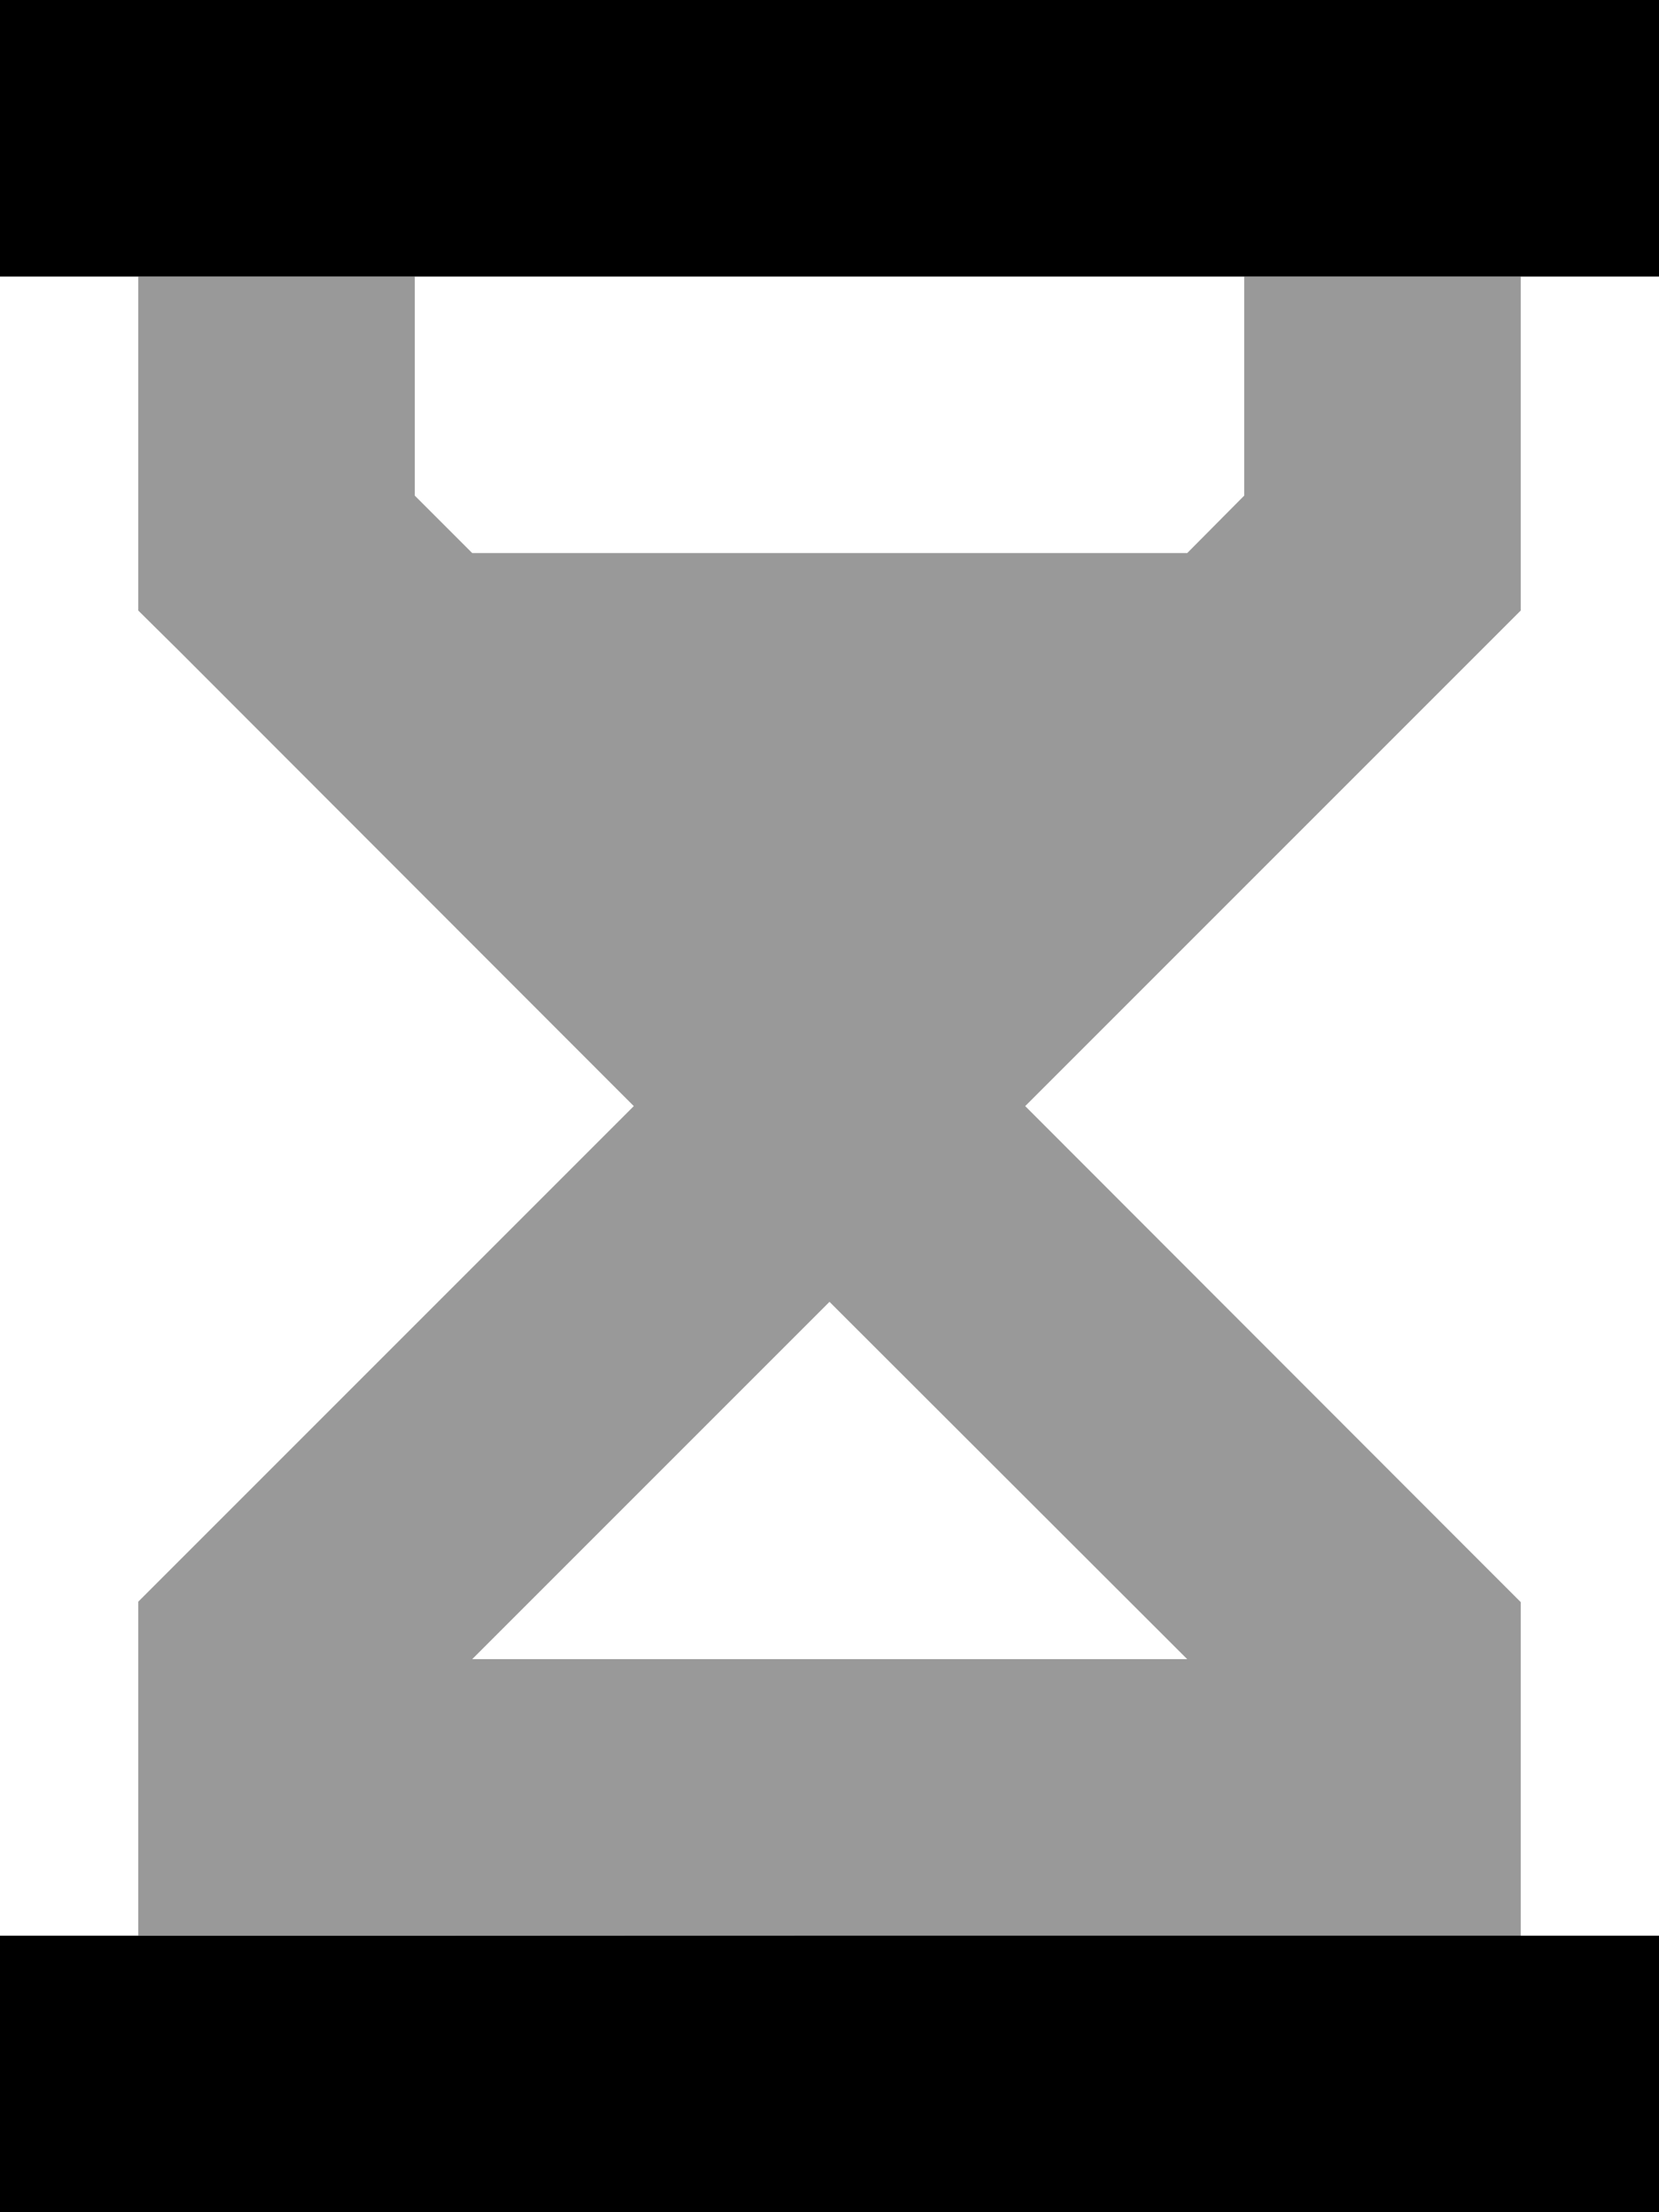 <svg xmlns="http://www.w3.org/2000/svg" viewBox="0 0 384 512"><!--! Font Awesome Pro 6.7.2 by @fontawesome - https://fontawesome.com License - https://fontawesome.com/license (Commercial License) Copyright 2024 Fonticons, Inc. --><defs><style>.fa-secondary{opacity:.4}</style></defs><path class="fa-secondary" d="M32 64l64 0 0 50.7L109.3 128l165.5 0L288 114.7 288 64l64 0 0 64 0 13.3-9.4 9.4L237.3 256 342.6 361.4l9.4 9.4 0 13.3 0 64-48 0-16 0L96 448l-32 0-32 0 0-64 0-13.3 9.4-9.4L146.7 256 41.4 150.6 32 141.3 32 128l0-64zm77.3 320l165.5 0L192 301.3 109.3 384z"/><path class="fa-primary" d="M32 512L0 512l0-64 32 0 320 0 32 0 0 64-32 0L32 512zM32 64L0 64 0 0 32 0 352 0l32 0 0 64-32 0L32 64z"/></svg>